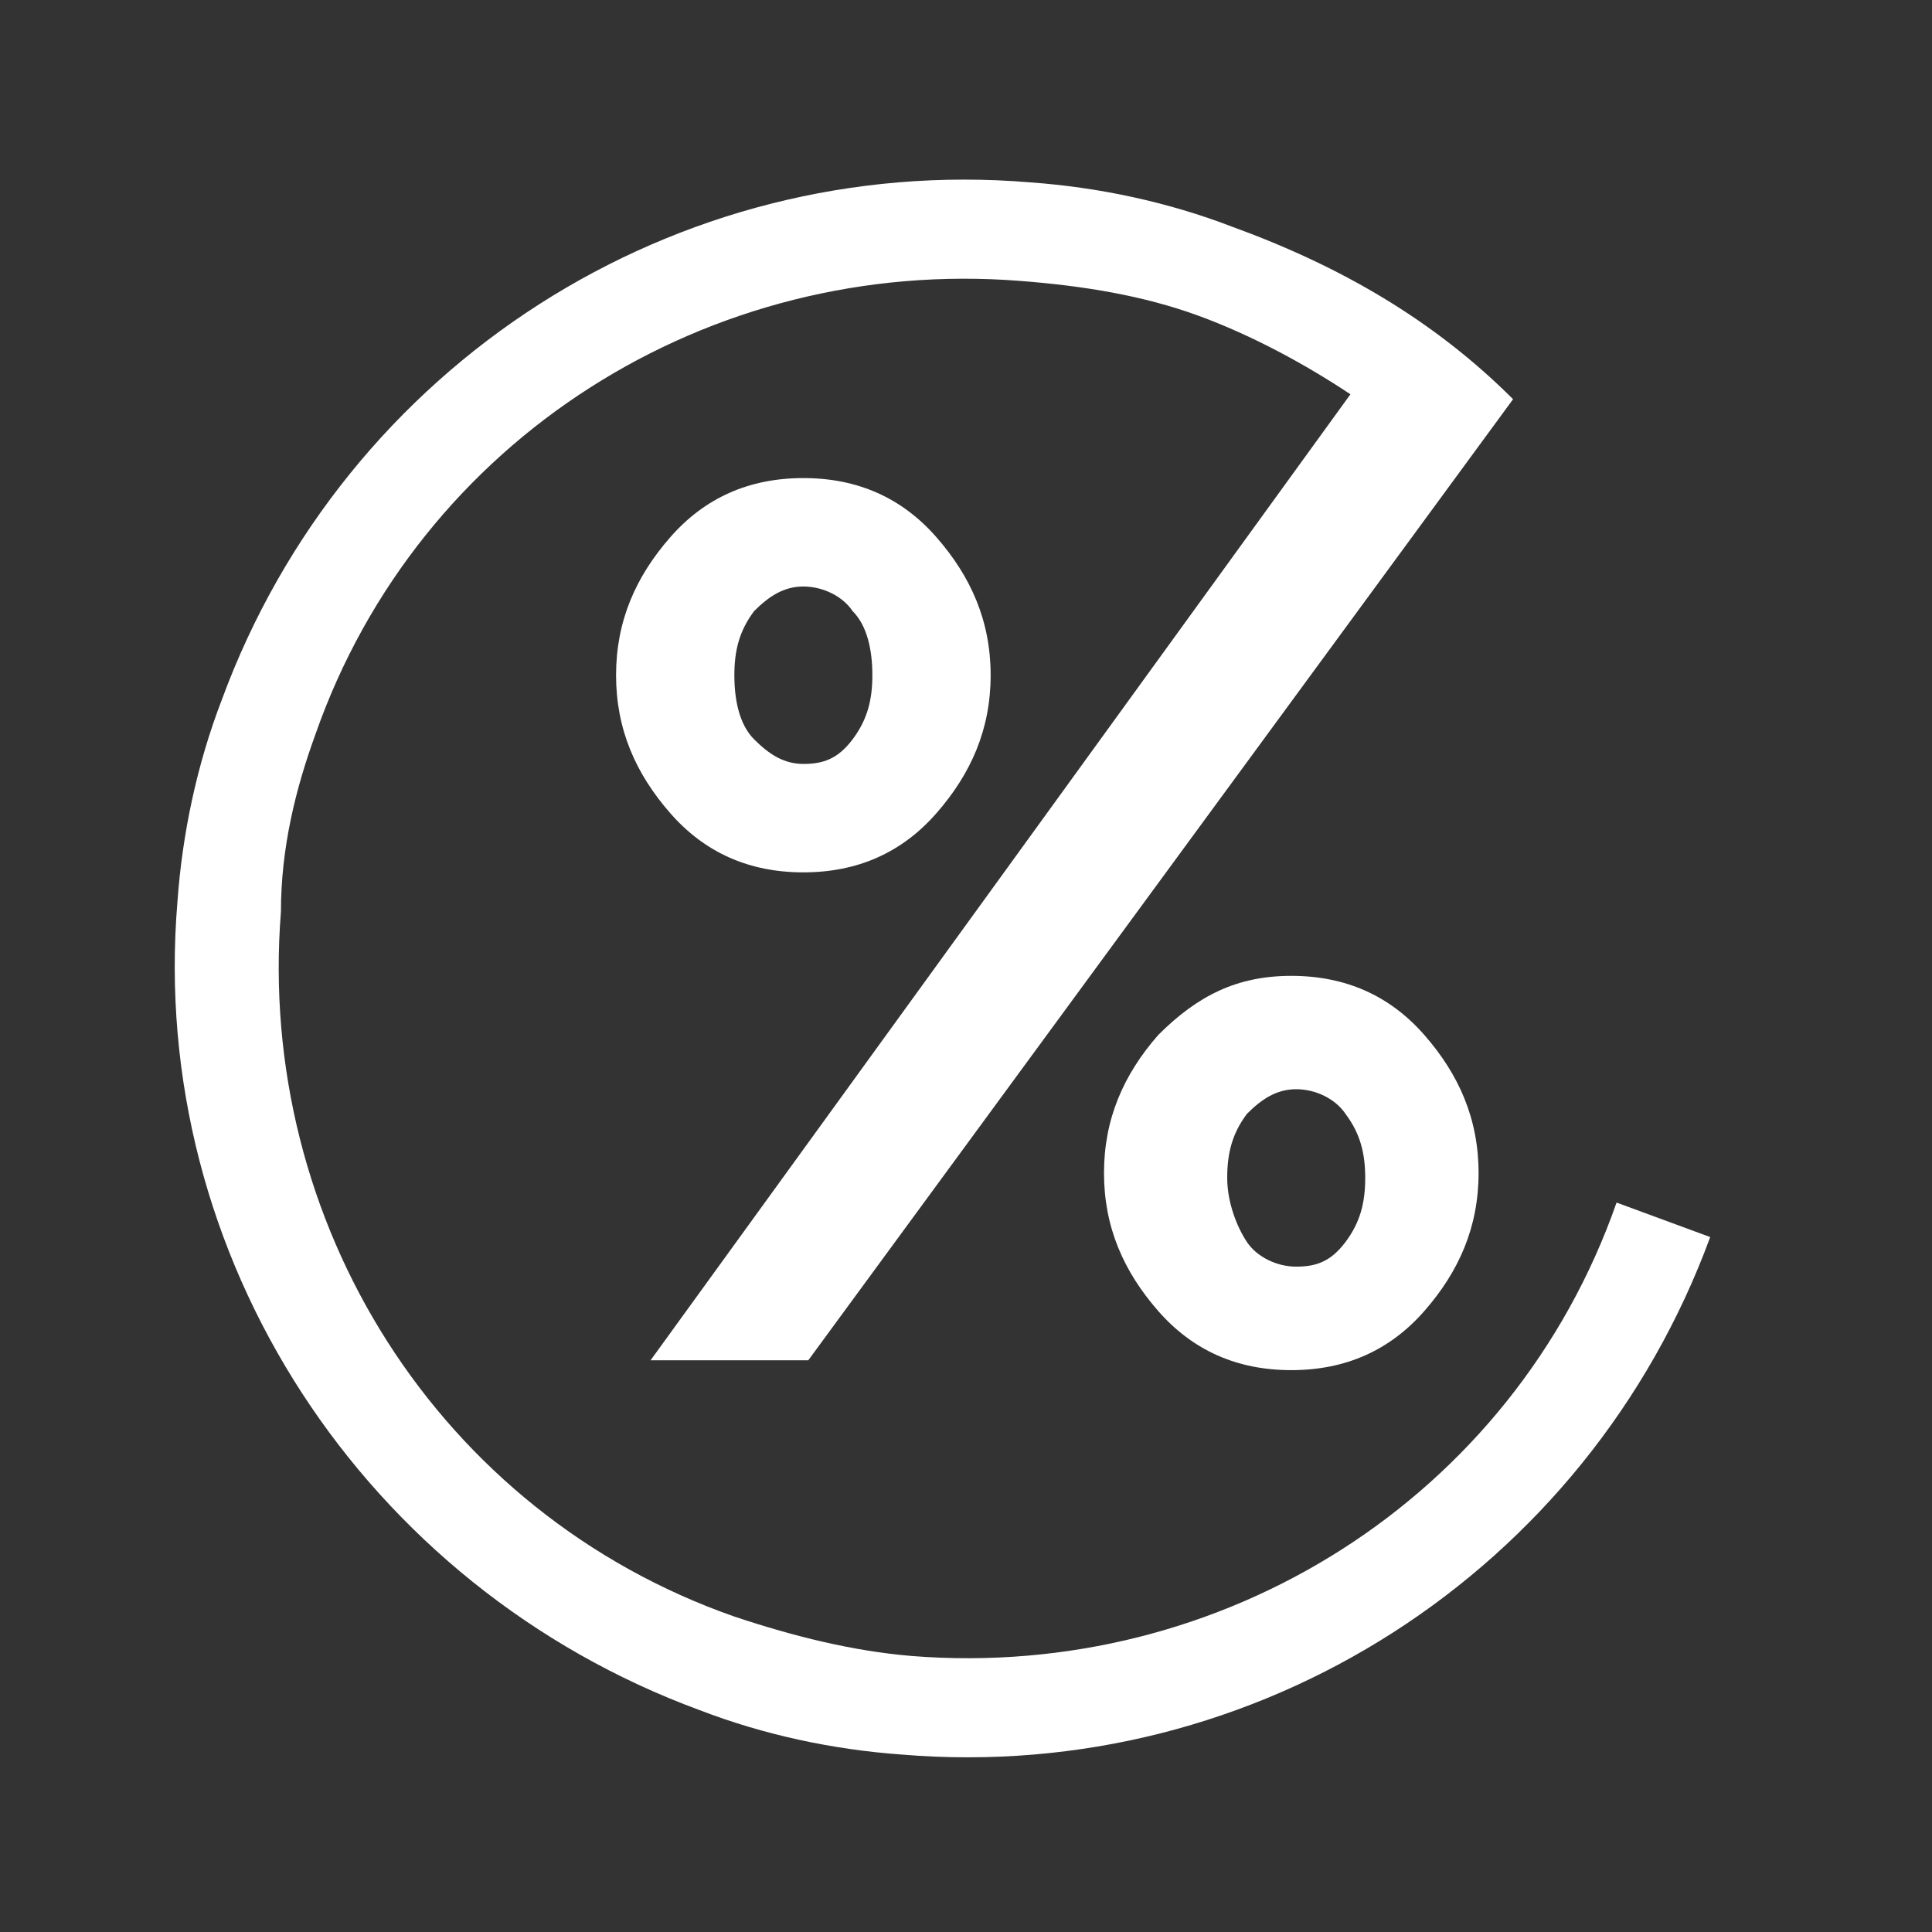 <?xml version="1.0" encoding="utf-8"?>
<!-- Generator: Adobe Illustrator 25.2.0, SVG Export Plug-In . SVG Version: 6.00 Build 0)  -->
<svg version="1.1" id="Layer_1" xmlns="http://www.w3.org/2000/svg" xmlns:xlink="http://www.w3.org/1999/xlink" x="0px" y="0px"
	 width="39.2px" height="39.2px" viewBox="0 0 39.2 39.2" style="enable-background:new 0 0 39.2 39.2;" xml:space="preserve">
<rect x="0" y="0" width="39.2" height="39.2" fill="#333333" stroke="none"/>
<style type="text/css">
	.st0{fill:none;}
	.st1{fill:#FFFFFF;}
</style>
<g>
	<circle class="st0" cx="19.6" cy="19.6" r="16"/>
	<g>
		<path class="st1" d="M32.8,24.4c-2.1,6-8,9.7-14.3,9.2c-1.2-0.1-2.4-0.4-3.6-0.8c-6-2.1-9.7-8-9.2-14.3C5.7,17.2,6,16,6.4,14.9
			c2.1-6,8-9.7,14.3-9.2C22,5.8,23.2,6,24.3,6.4c1.1,0.4,2.2,1,3.1,1.6L13.2,27.6h3.2L30.7,8.1c-1.6-1.6-3.5-2.7-5.7-3.5
			c-1.3-0.5-2.7-0.8-4.1-0.9C13.7,3.1,7,7.4,4.5,14.2c-0.5,1.3-0.8,2.7-0.9,4.1C3,25.5,7.4,32.2,14.2,34.7c1.3,0.5,2.7,0.8,4.1,0.9
			c7.2,0.6,13.9-3.7,16.4-10.5L32.8,24.4z"/>
		<path class="st1" d="M23.5,21c-0.7,0.8-1.1,1.7-1.1,2.8c0,1.1,0.4,2,1.1,2.8c0.7,0.8,1.6,1.2,2.7,1.2c1.1,0,2-0.4,2.7-1.2
			c0.7-0.8,1.1-1.7,1.1-2.8c0-1.1-0.4-2-1.1-2.8c-0.7-0.8-1.6-1.2-2.7-1.2S24.3,20.2,23.5,21z M27.7,23.9c0,0.5-0.1,0.9-0.4,1.3
			s-0.6,0.5-1,0.5s-0.8-0.2-1-0.5s-0.4-0.8-0.4-1.3s0.1-0.9,0.4-1.3c0.3-0.3,0.6-0.5,1-0.5s0.8,0.2,1,0.5
			C27.6,23,27.7,23.4,27.7,23.9z"/>
		<path class="st1" d="M19,16.5c0.7-0.8,1.1-1.7,1.1-2.8c0-1.1-0.4-2-1.1-2.8c-0.7-0.8-1.6-1.2-2.7-1.2s-2,0.4-2.7,1.2
			c-0.7,0.8-1.1,1.7-1.1,2.8c0,1.1,0.4,2,1.1,2.8c0.7,0.8,1.6,1.2,2.7,1.2C17.4,17.7,18.3,17.3,19,16.5z M15.3,15
			c-0.3-0.3-0.4-0.8-0.4-1.3s0.1-0.9,0.4-1.3c0.3-0.3,0.6-0.5,1-0.5c0.4,0,0.8,0.2,1,0.5c0.3,0.3,0.4,0.8,0.4,1.3s-0.1,0.9-0.4,1.3
			s-0.6,0.5-1,0.5C15.9,15.5,15.6,15.3,15.3,15z"/>
	</g>
</g>
</svg>
